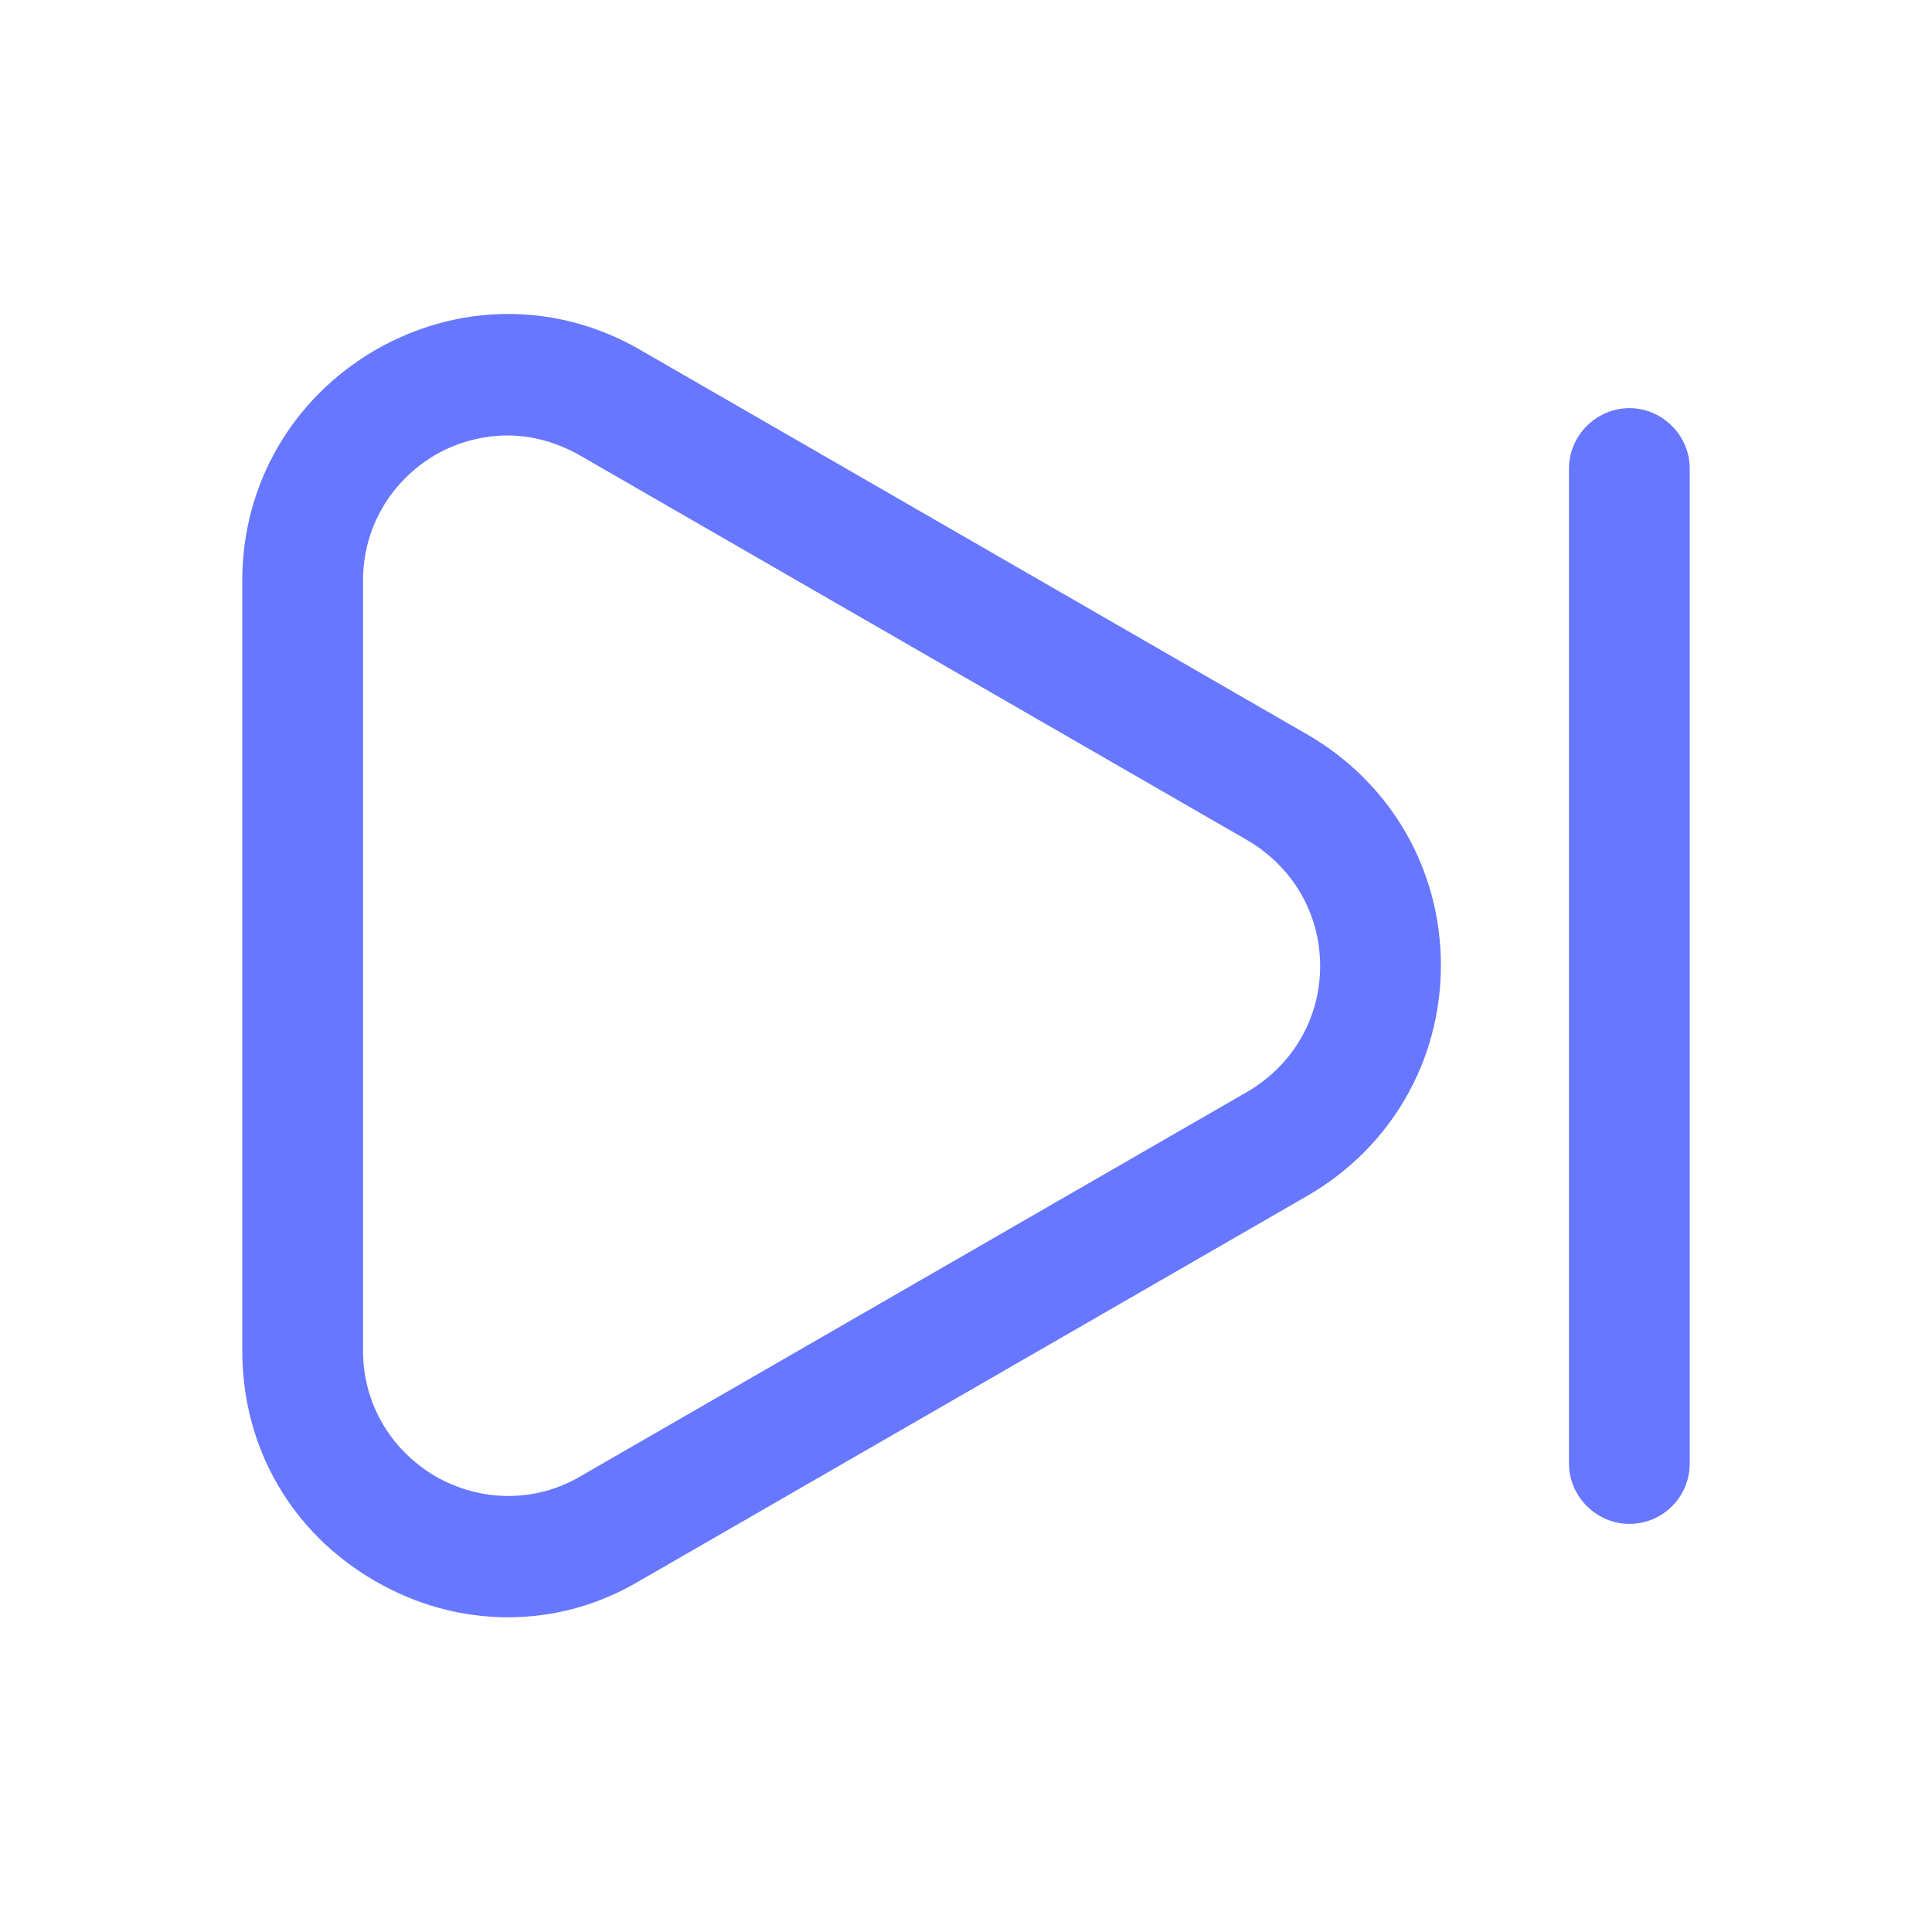 <svg width="20" height="20" viewBox="0 0 20 20" fill="none" xmlns="http://www.w3.org/2000/svg">
<path d="M5.258 16.742C4.783 16.742 4.316 16.617 3.883 16.367C3.016 15.867 2.508 14.983 2.508 13.983V6.008C2.508 5.017 3.024 4.125 3.883 3.625C4.749 3.125 5.774 3.125 6.633 3.625L13.541 7.608C14.399 8.108 14.916 9 14.916 9.992C14.916 10.983 14.399 11.875 13.541 12.375L6.633 16.358C6.199 16.617 5.733 16.742 5.258 16.742ZM5.258 4.508C4.999 4.508 4.741 4.575 4.508 4.708C4.041 4.983 3.758 5.467 3.758 6.008V13.983C3.758 14.525 4.041 15.008 4.508 15.283C4.974 15.55 5.541 15.558 6.008 15.283L12.916 11.3C13.383 11.025 13.666 10.542 13.666 10C13.666 9.458 13.383 8.975 12.916 8.7L6.008 4.717C5.774 4.583 5.516 4.508 5.258 4.508Z" fill="#6777FF"/>
<path d="M16.867 15.775C16.526 15.775 16.242 15.492 16.242 15.15V4.85C16.242 4.508 16.526 4.225 16.867 4.225C17.209 4.225 17.492 4.508 17.492 4.85V15.15C17.492 15.492 17.217 15.775 16.867 15.775Z" fill="#6777FF"/>
</svg>
